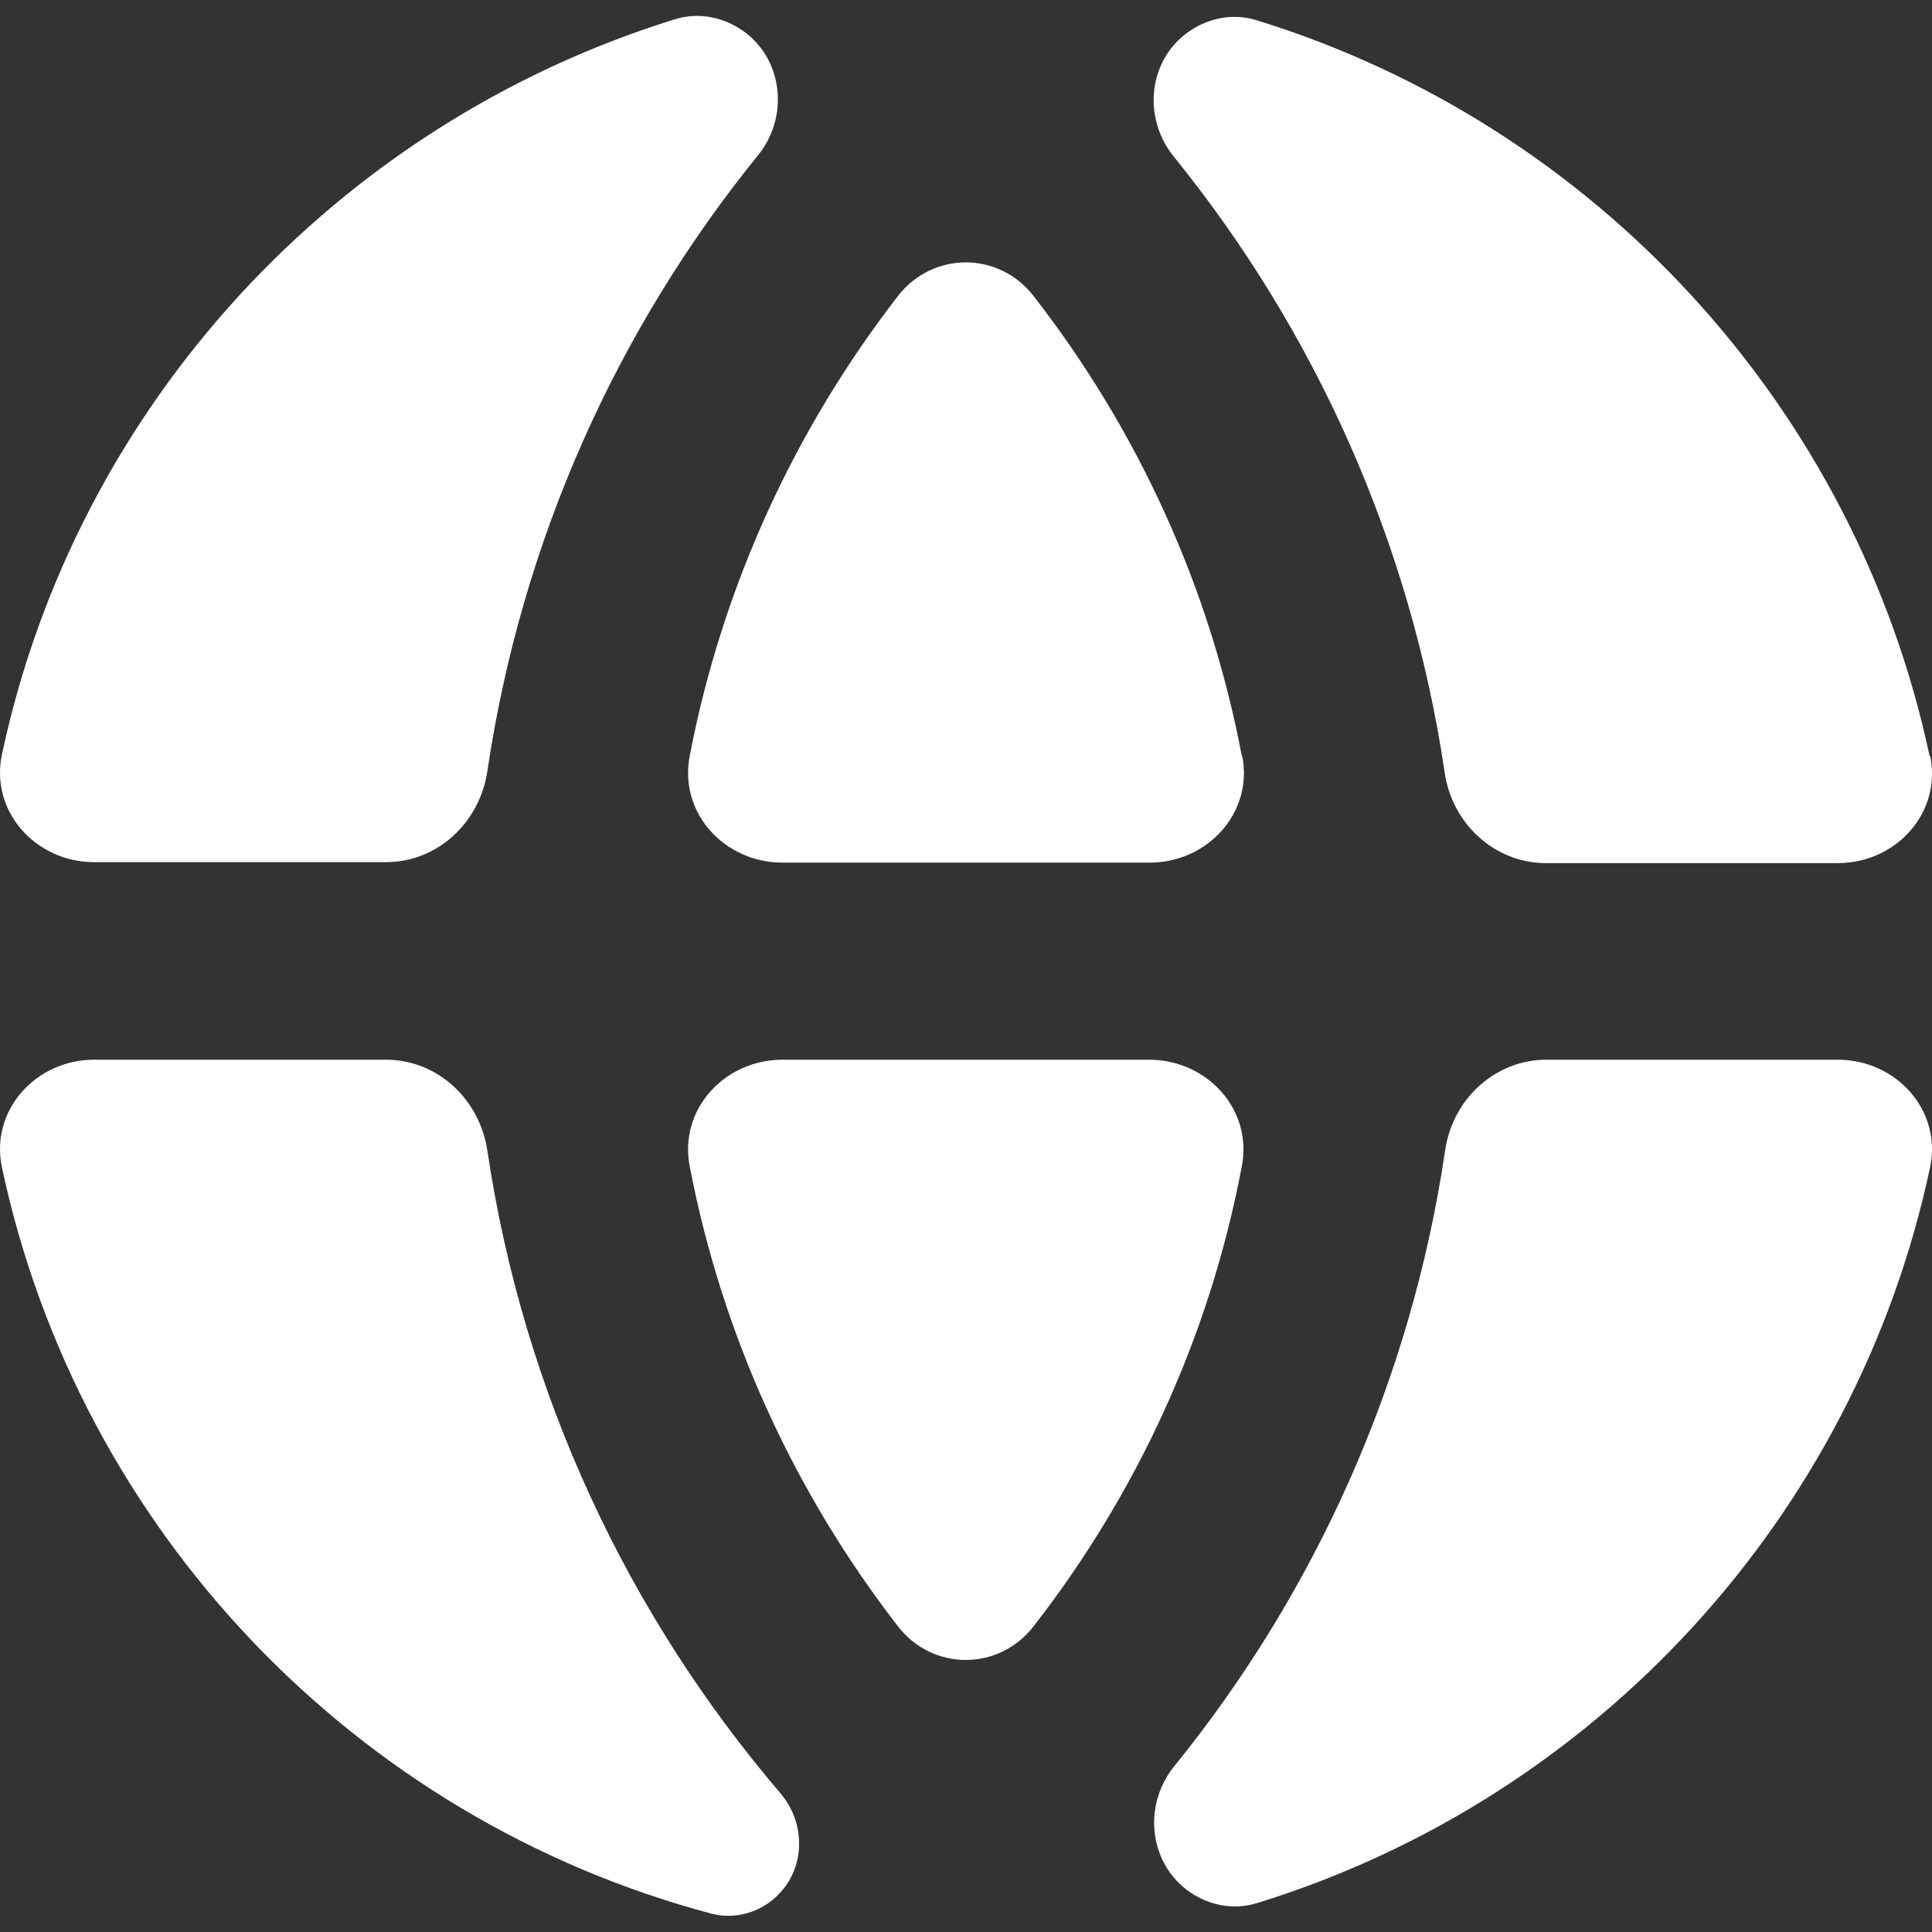 <?xml version="1.0" encoding="UTF-8"?>
<svg id="Layer_1" data-name="Layer 1" xmlns="http://www.w3.org/2000/svg" viewBox="0 0 40 40">
  <rect x="0" y="0" width="40" height="40" fill="#333333" stroke="none"/>
  <defs>
    <style>
      .cls-1 {
        fill: #fff;
      }
    </style>
  </defs>
  <path class="cls-1" d="m16.2,21.94c-1.2,0-2.15,1.03-1.92,2.21.68,3.54,2.19,6.78,4.31,9.52.72.93,2.09.93,2.81,0,2.13-2.74,3.64-5.98,4.31-9.52.23-1.18-.72-2.21-1.92-2.21h-7.6Z"/>
  <path class="cls-1" d="m32.02,21.94c-1.07,0-1.95.82-2.1,1.88-.71,4.79-2.7,9.16-5.61,12.75-.63.78-.54,1.93.25,2.55h0c.42.32.96.44,1.47.28,7-2.16,12.39-7.99,13.93-15.23.25-1.18-.7-2.23-1.91-2.23h-6.04Z"/>
  <path class="cls-1" d="m1.95,21.94c-1.21,0-2.16,1.05-1.91,2.23,1.6,7.51,7.32,13.49,14.69,15.45.5.13,1.03-.03,1.39-.4h0c.56-.57.56-1.48.04-2.09-3.16-3.7-5.32-8.27-6.07-13.31-.16-1.06-1.03-1.88-2.1-1.88H1.95Z"/>
  <path class="cls-1" d="m39.96,15.64c.25,1.18-.7,2.23-1.91,2.23h-6.04c-1.07,0-1.95-.82-2.1-1.88-.71-4.79-2.7-9.16-5.61-12.75-.63-.78-.54-1.93.25-2.54h0c.42-.32.96-.44,1.47-.28,7,2.16,12.39,7.99,13.93,15.23Z"/>
  <path class="cls-1" d="m25.72,15.65c.23,1.18-.72,2.21-1.92,2.21h-7.6c-1.2,0-2.15-1.03-1.92-2.21.68-3.54,2.19-6.78,4.31-9.52.72-.93,2.09-.93,2.81,0,2.13,2.74,3.64,5.98,4.31,9.52Z"/>
  <path class="cls-1" d="m13.97.4c.51-.16,1.05-.04,1.47.28h0c.79.61.88,1.77.25,2.54-2.91,3.59-4.89,7.96-5.6,12.75-.16,1.06-1.03,1.88-2.1,1.88H1.95c-1.21,0-2.16-1.05-1.91-2.23C1.58,8.39,6.97,2.57,13.97.4Z"/>
</svg>